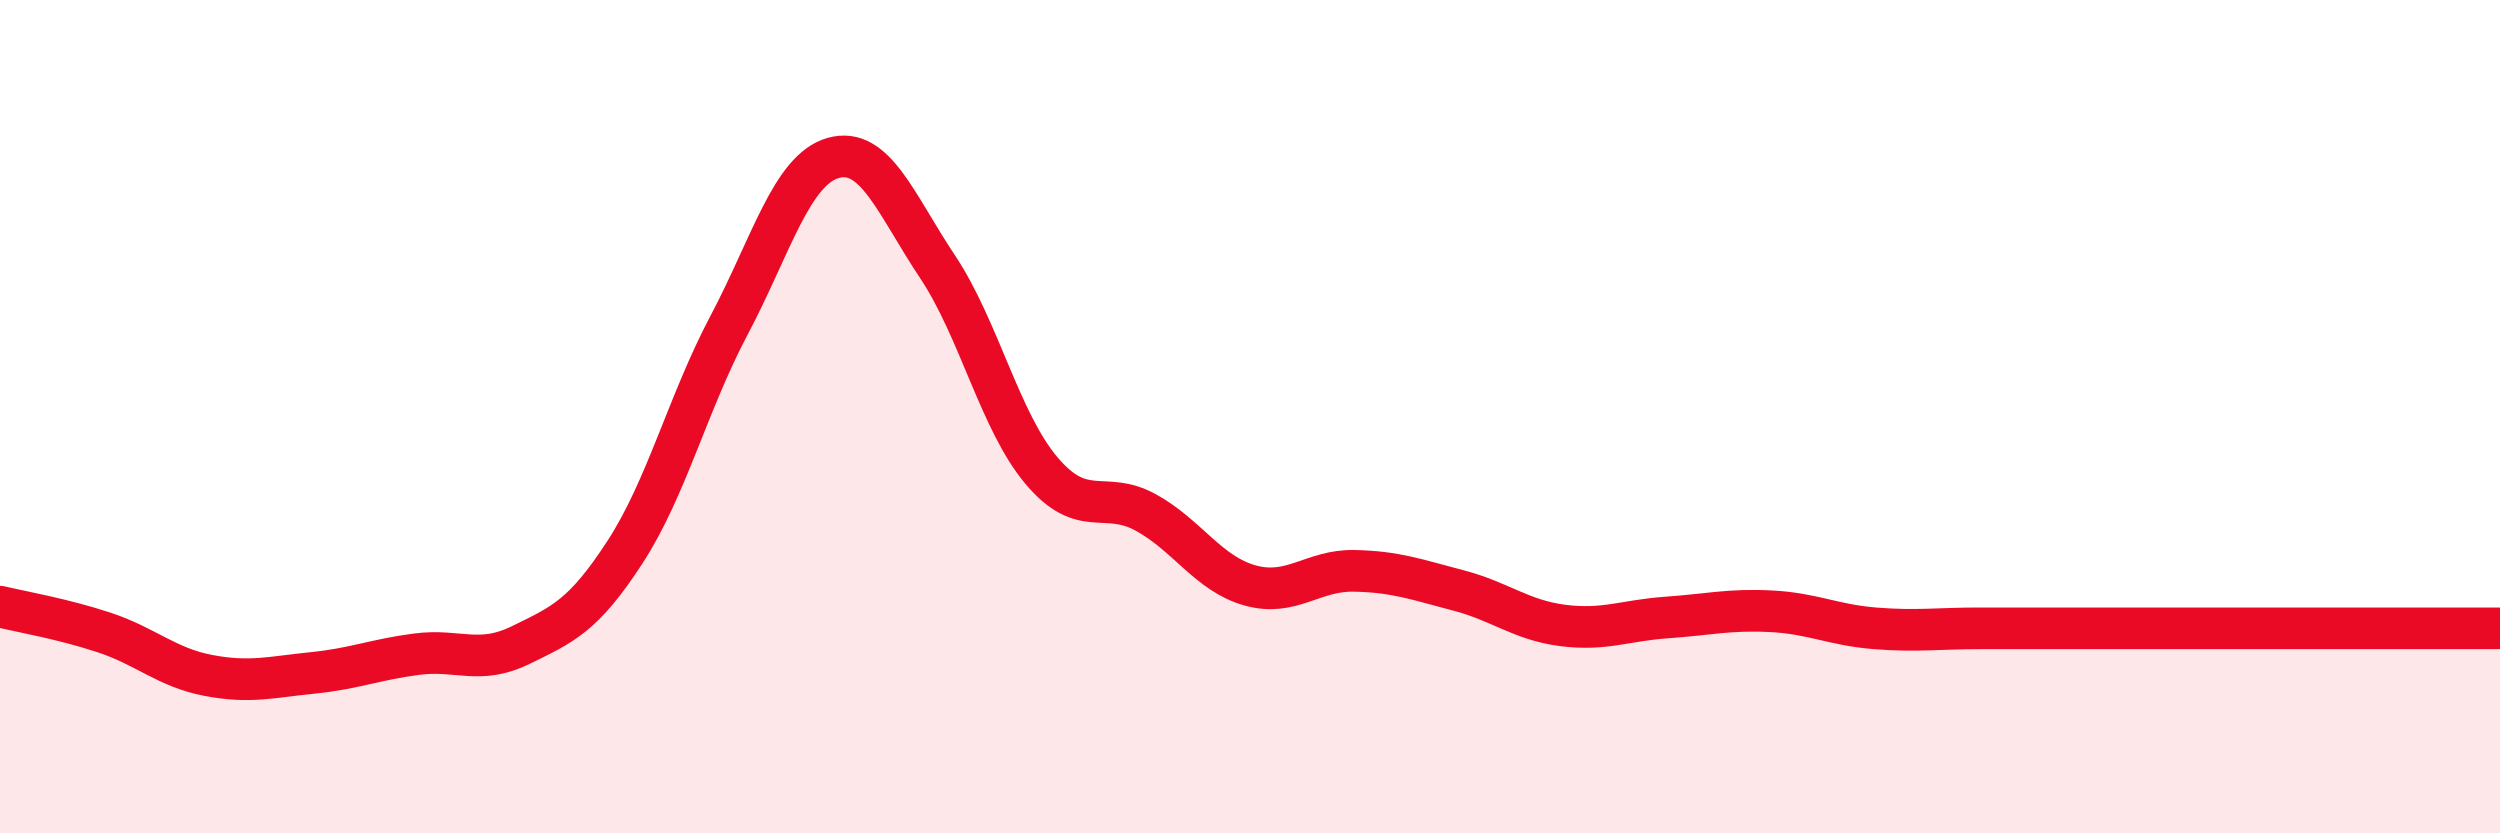 
    <svg width="60" height="20" viewBox="0 0 60 20" xmlns="http://www.w3.org/2000/svg">
      <path
        d="M 0,14.56 C 0.5,14.68 1.5,14.85 2.5,15.18 C 3.5,15.51 4,16.02 5,16.21 C 6,16.4 6.5,16.25 7.5,16.15 C 8.5,16.05 9,15.83 10,15.7 C 11,15.57 11.5,15.97 12.5,15.48 C 13.5,14.99 14,14.79 15,13.25 C 16,11.71 16.5,9.69 17.5,7.8 C 18.5,5.91 19,4.07 20,3.79 C 21,3.51 21.5,4.9 22.5,6.4 C 23.5,7.9 24,10.12 25,11.3 C 26,12.48 26.5,11.75 27.5,12.3 C 28.5,12.85 29,13.77 30,14.05 C 31,14.33 31.5,13.68 32.5,13.7 C 33.5,13.72 34,13.91 35,14.17 C 36,14.43 36.5,14.88 37.5,15.01 C 38.5,15.14 39,14.89 40,14.82 C 41,14.75 41.5,14.62 42.5,14.67 C 43.5,14.72 44,15 45,15.08 C 46,15.16 46.5,15.08 47.5,15.08 C 48.5,15.08 49,15.08 50,15.08 C 51,15.08 51.5,15.08 52.5,15.08 C 53.5,15.08 54,15.08 55,15.08 C 56,15.08 56.5,15.08 57.5,15.08 C 58.5,15.08 59.5,15.08 60,15.08L60 20L0 20Z"
        fill="#EB0A25"
        opacity="0.1"
        stroke-linecap="round"
        stroke-linejoin="round"
      />
      <path
        d="M 0,14.56 C 0.5,14.68 1.5,14.85 2.5,15.18 C 3.5,15.51 4,16.02 5,16.21 C 6,16.4 6.5,16.25 7.5,16.15 C 8.5,16.05 9,15.83 10,15.7 C 11,15.57 11.5,15.97 12.5,15.48 C 13.5,14.99 14,14.79 15,13.25 C 16,11.71 16.5,9.69 17.5,7.8 C 18.5,5.91 19,4.07 20,3.79 C 21,3.51 21.5,4.9 22.5,6.4 C 23.5,7.9 24,10.12 25,11.3 C 26,12.48 26.5,11.75 27.5,12.3 C 28.5,12.85 29,13.77 30,14.05 C 31,14.33 31.5,13.68 32.5,13.7 C 33.5,13.72 34,13.91 35,14.17 C 36,14.43 36.5,14.88 37.5,15.01 C 38.5,15.14 39,14.89 40,14.82 C 41,14.75 41.5,14.62 42.5,14.67 C 43.5,14.72 44,15 45,15.08 C 46,15.16 46.5,15.08 47.5,15.08 C 48.5,15.08 49,15.08 50,15.08 C 51,15.08 51.5,15.08 52.5,15.08 C 53.5,15.08 54,15.08 55,15.08 C 56,15.08 56.5,15.08 57.5,15.08 C 58.5,15.08 59.5,15.08 60,15.08"
        stroke="#EB0A25"
        stroke-width="1"
        fill="none"
        stroke-linecap="round"
        stroke-linejoin="round"
      />
    </svg>
  
